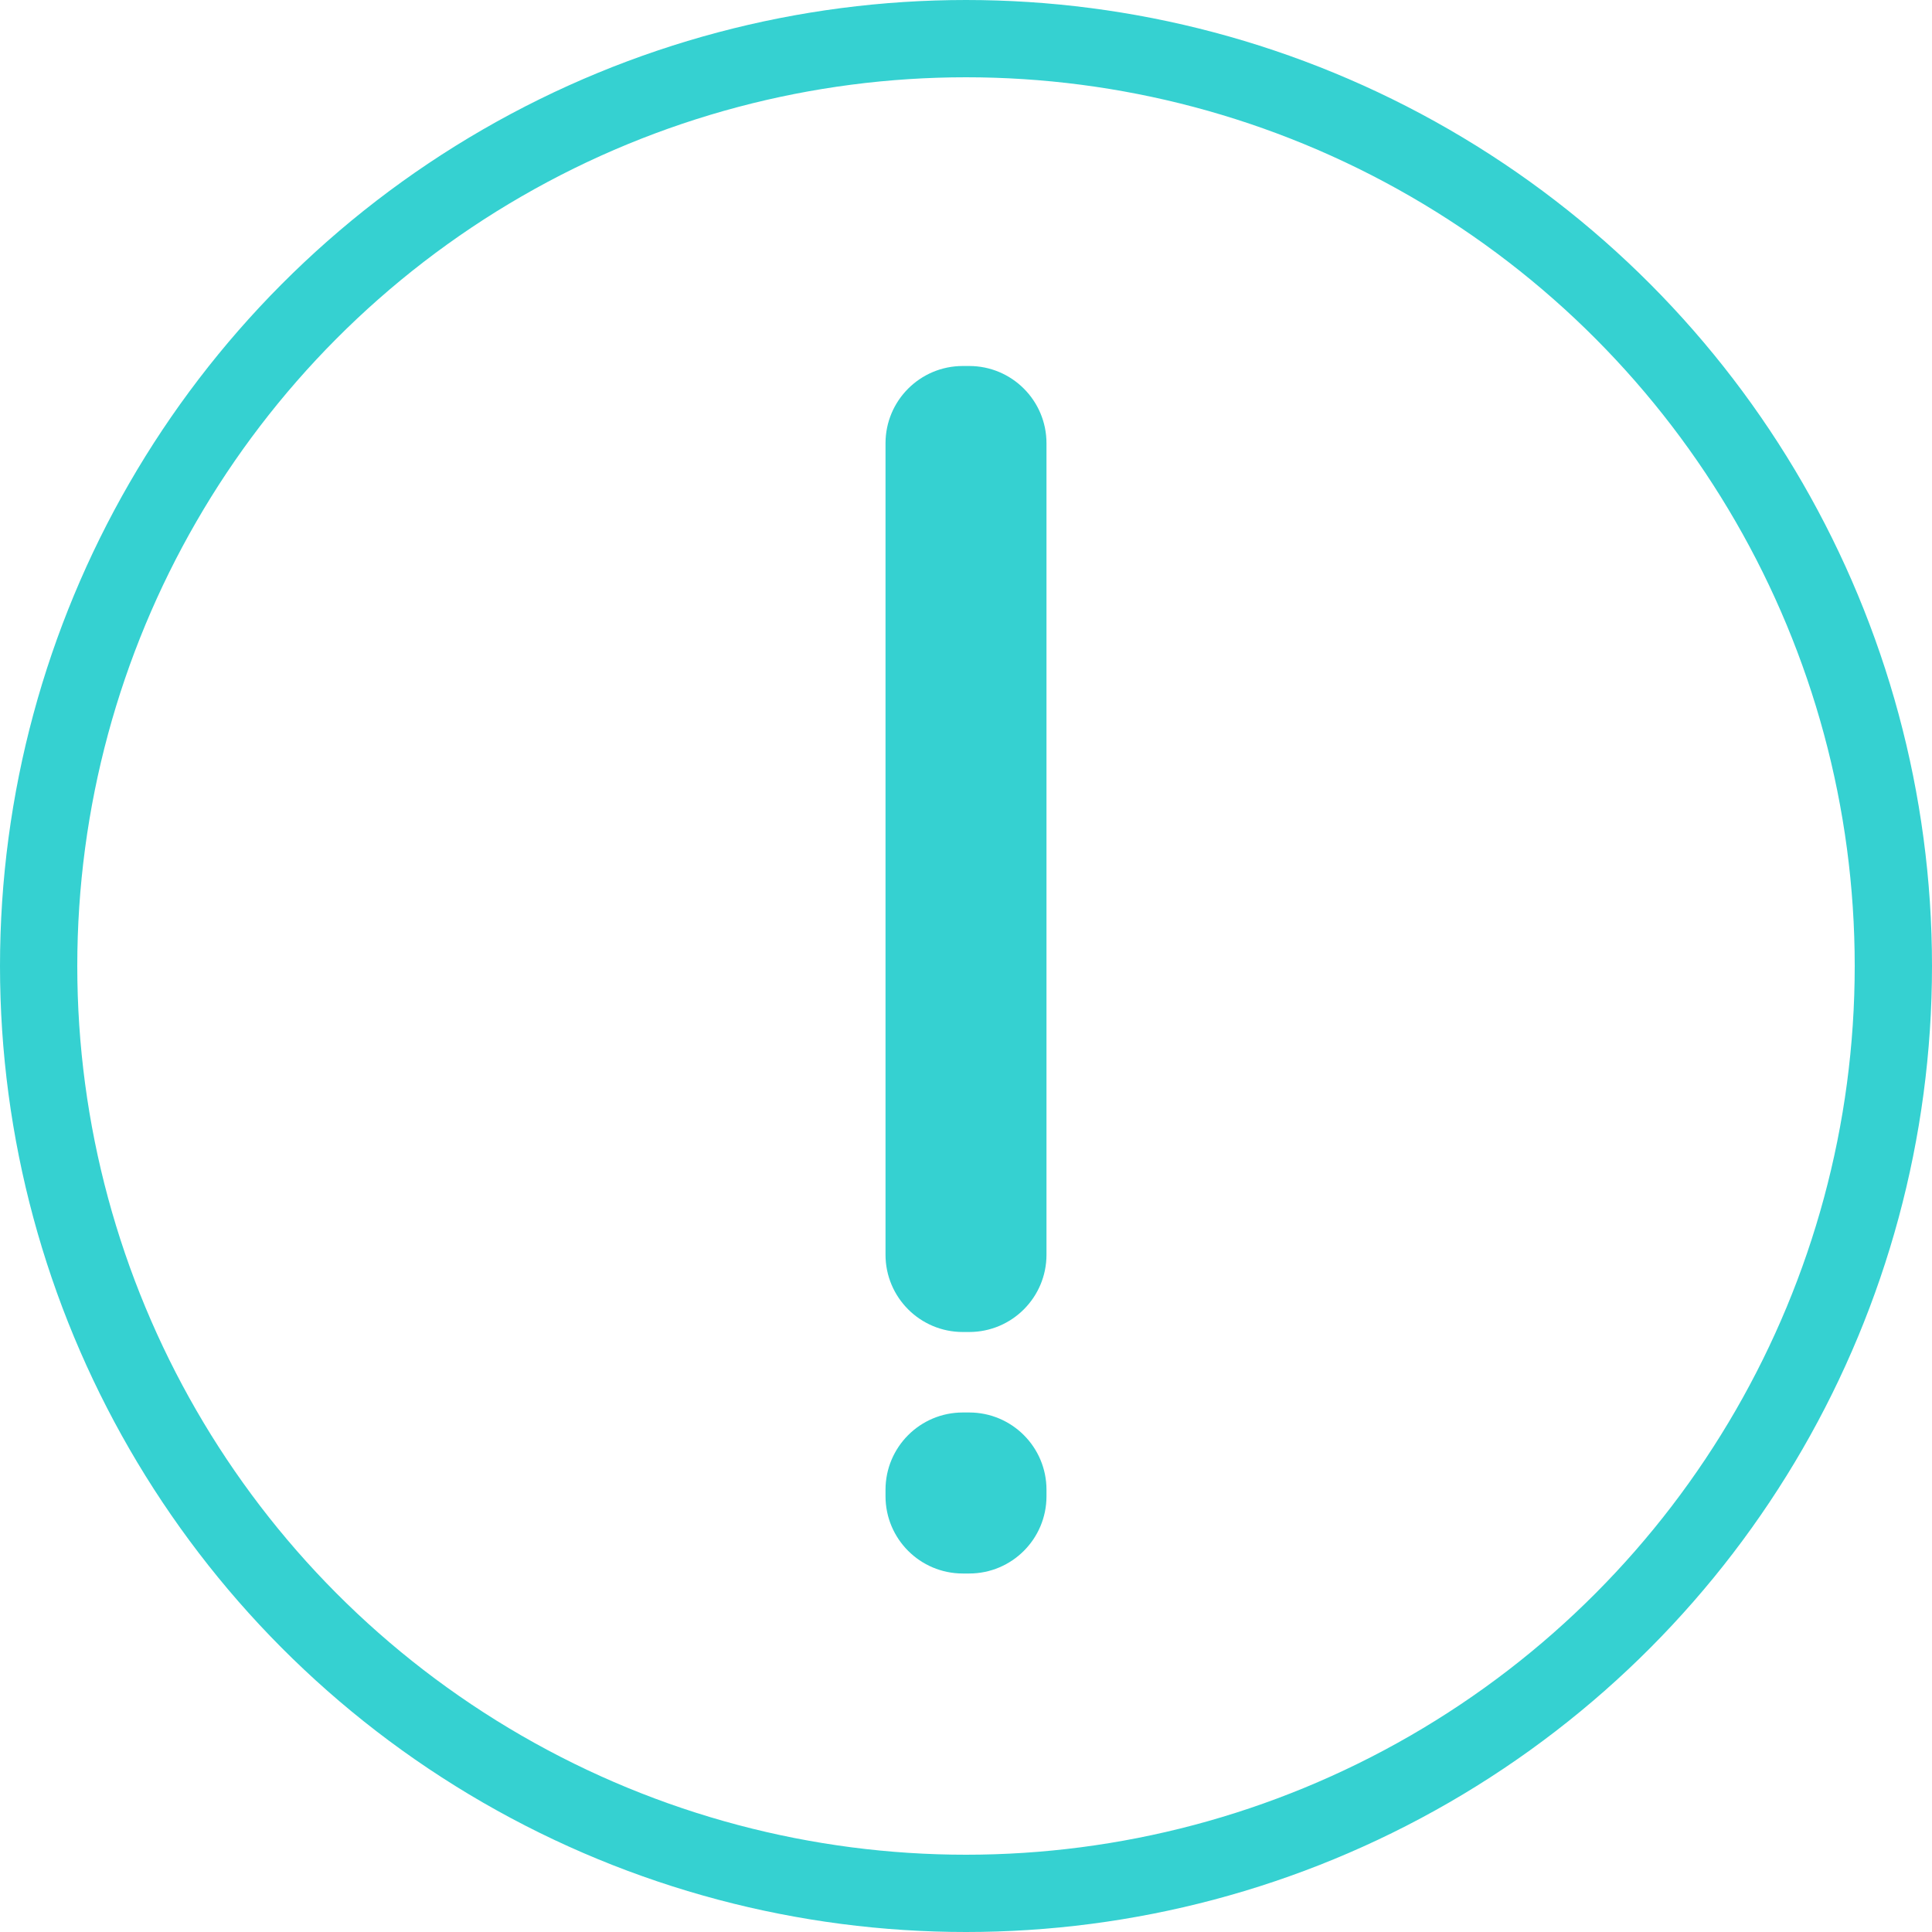 <svg width="50" height="50" viewBox="0 0 50 50" fill="none" xmlns="http://www.w3.org/2000/svg">
<g id="Group 229">
<circle id="Ellipse 39" cx="25" cy="25" r="24" stroke="#35D1D1" stroke-width="2"/>
<g id="Group 34">
<path id="Rectangle 35" d="M22.917 11.472C22.917 10.367 23.812 9.472 24.917 9.472H25.083C26.188 9.472 27.083 10.367 27.083 11.472V32.472C27.083 33.576 26.188 34.472 25.083 34.472H24.917C23.812 34.472 22.917 33.576 22.917 32.472L22.917 11.472Z" fill="#35D1D1"/>
<path id="Rectangle 36" d="M22.917 38.555C22.917 37.451 23.812 36.555 24.917 36.555H25.083C26.188 36.555 27.083 37.451 27.083 38.555V38.722C27.083 39.826 26.188 40.722 25.083 40.722H24.917C23.812 40.722 22.917 39.826 22.917 38.722V38.555Z" fill="#35D1D1"/>
</g>
</g>
</svg>
